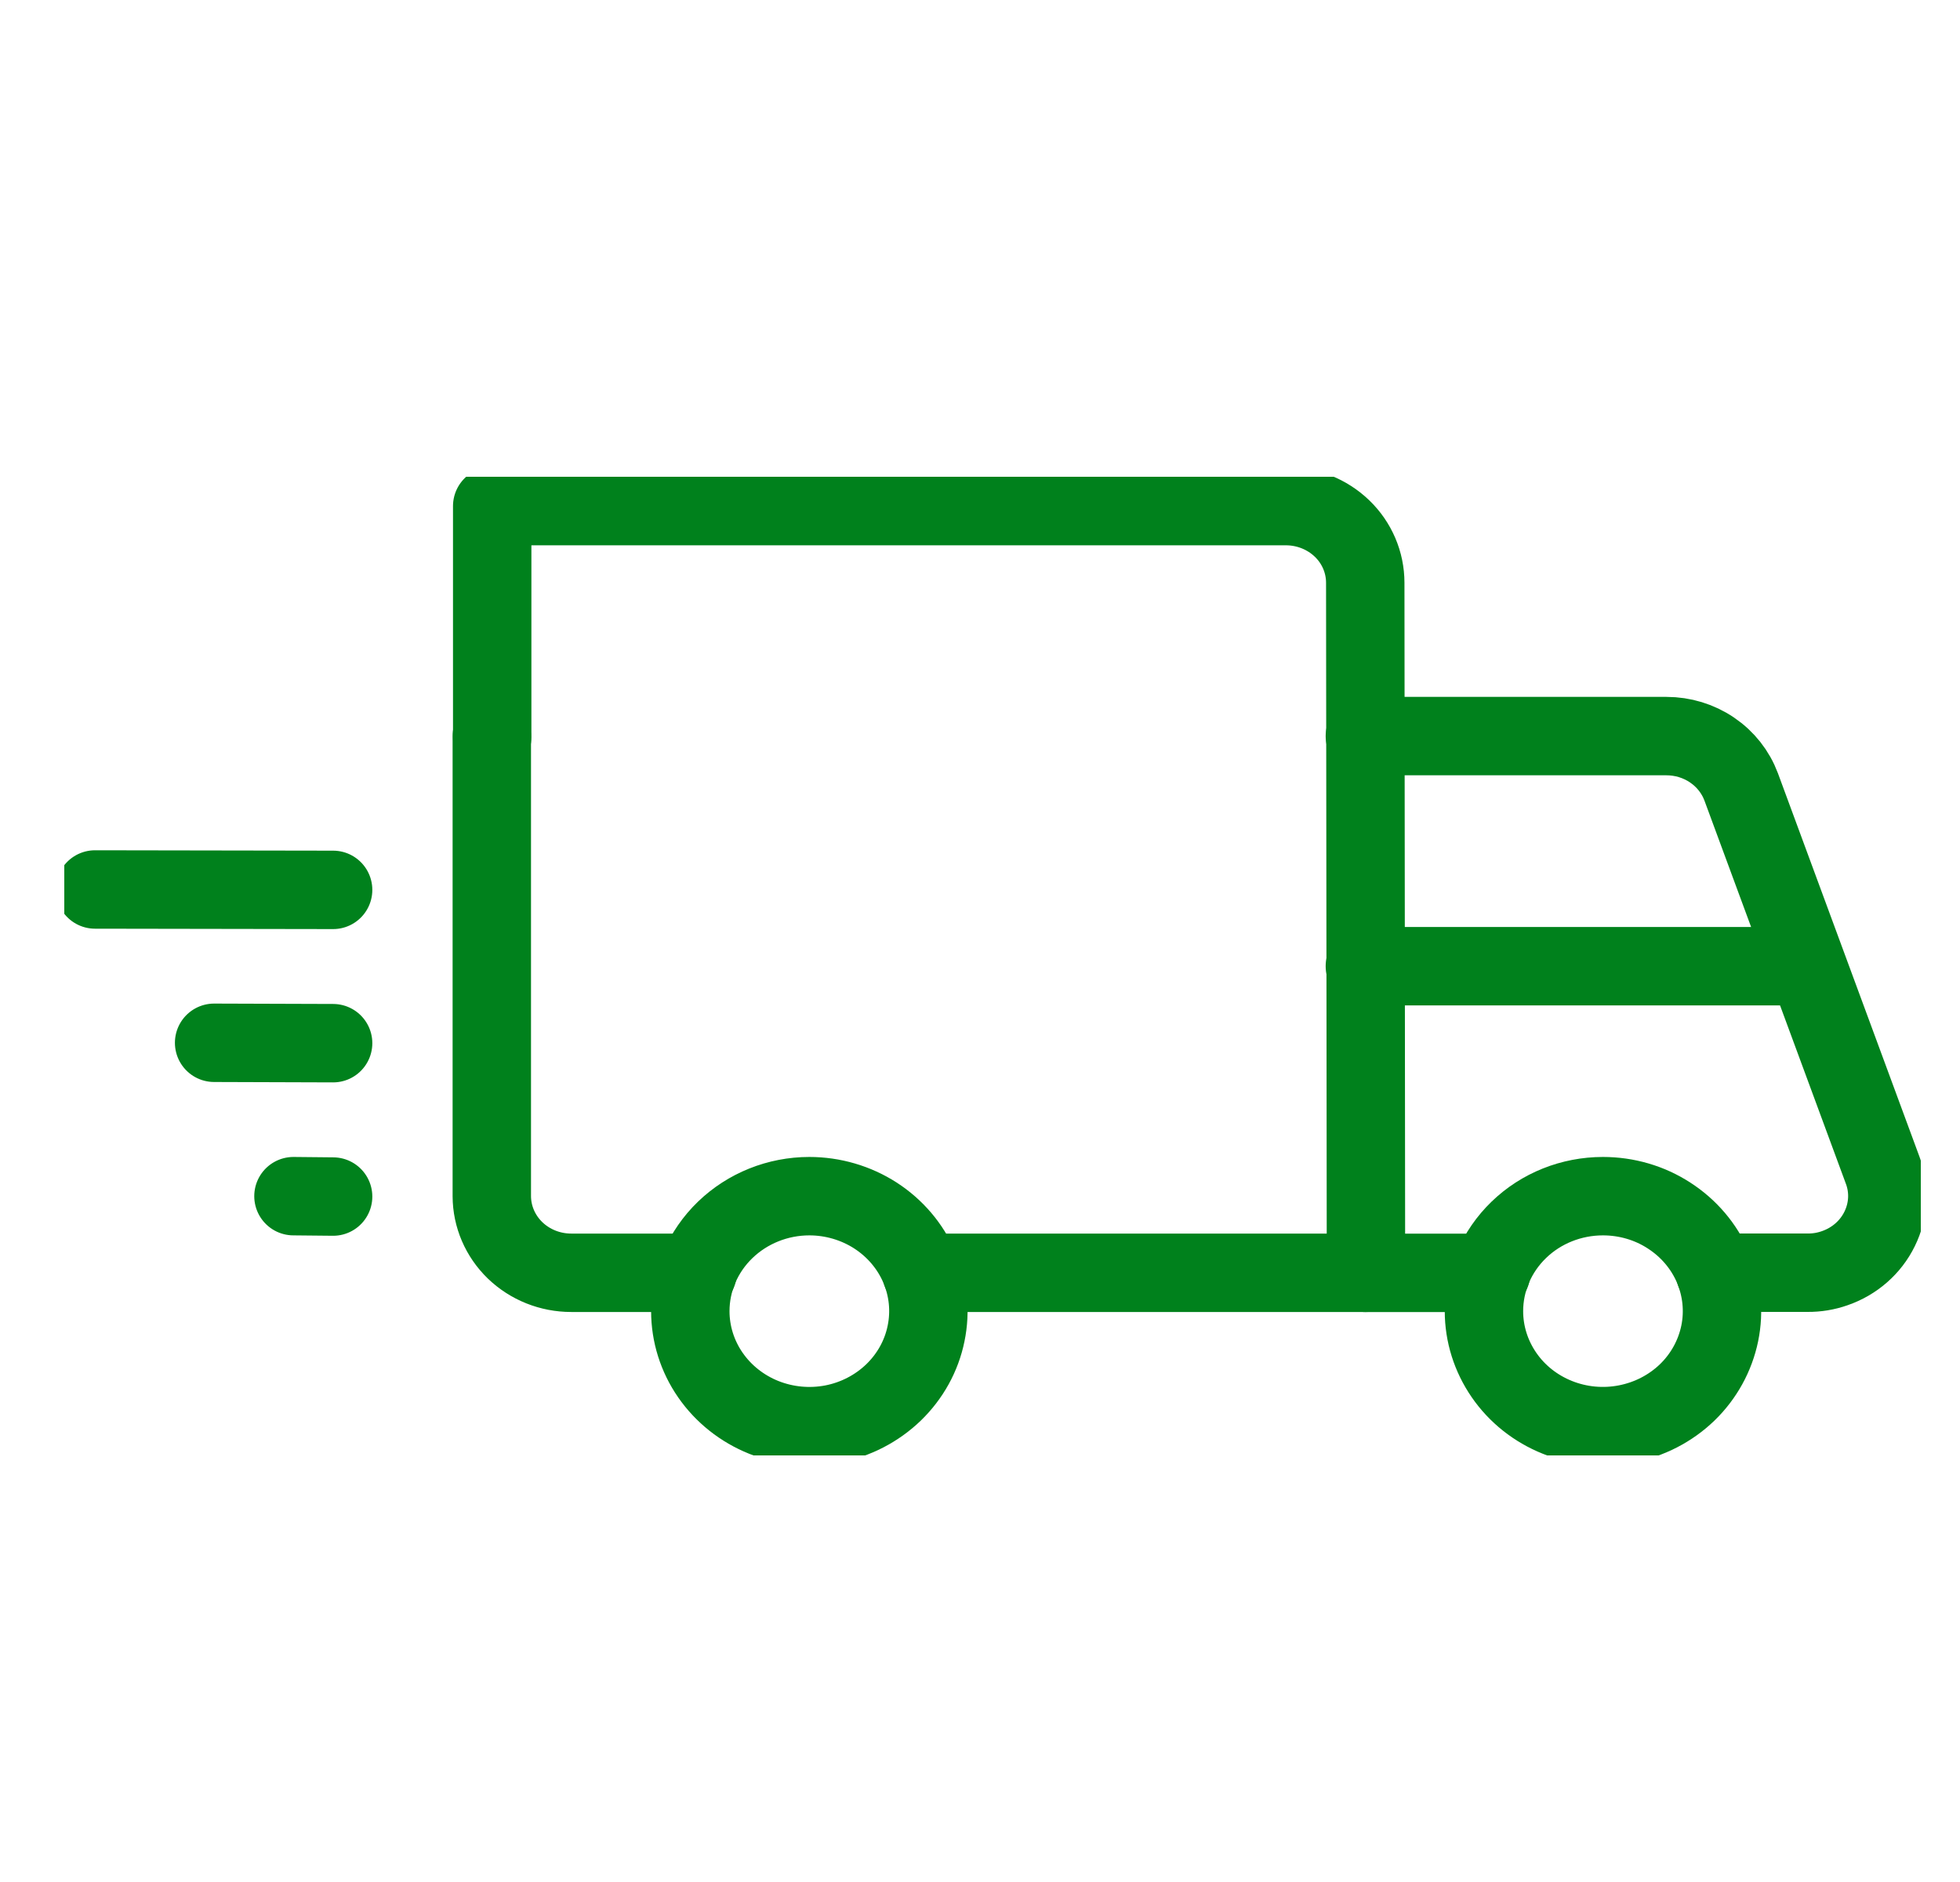 <svg width="25" height="24" viewBox="0 0 25 24" fill="none" xmlns="http://www.w3.org/2000/svg">
<g clip-path="url(#clip0_4_2860)">
<g clip-path="url(#clip1_4_2860)">
<path d="M17.409 9.387H21.256C21.464 9.387 21.668 9.449 21.838 9.565C22.009 9.681 22.138 9.845 22.209 10.035L24.014 14.924C24.105 15.168 24.09 15.437 23.975 15.671C23.86 15.906 23.654 16.086 23.401 16.173C23.29 16.212 23.174 16.231 23.057 16.23H21.877" stroke="#00811C" stroke-linecap="round" stroke-linejoin="round"/>
<path d="M11.754 16.231H17.423L17.414 7.432C17.414 7.172 17.308 6.923 17.118 6.74C16.928 6.557 16.67 6.454 16.402 6.454H6.278V9.402" stroke="#00811C" stroke-linecap="round" stroke-linejoin="round"/>
<path d="M6.273 9.387V15.254C6.274 15.513 6.38 15.761 6.57 15.945C6.76 16.128 7.017 16.231 7.286 16.231H8.897M20.446 15.254C20.746 15.254 21.04 15.339 21.289 15.501C21.539 15.662 21.734 15.891 21.849 16.159C21.963 16.427 21.994 16.721 21.935 17.006C21.876 17.29 21.732 17.552 21.52 17.757C21.307 17.962 21.037 18.101 20.742 18.158C20.448 18.215 20.142 18.186 19.865 18.075C19.587 17.964 19.35 17.776 19.184 17.535C19.017 17.293 18.928 17.01 18.928 16.72C18.928 16.331 19.088 15.958 19.373 15.683C19.657 15.408 20.043 15.254 20.446 15.254Z" stroke="#00811C" stroke-linecap="round" stroke-linejoin="round"/>
<path d="M1.212 11.343L4.249 11.348M2.731 13.298L4.249 13.303M3.743 15.254L4.249 15.259M22.977 12.321H17.409M17.421 16.232H19.02M10.323 15.254C10.623 15.254 10.917 15.34 11.167 15.501C11.416 15.662 11.611 15.891 11.726 16.159C11.841 16.427 11.871 16.722 11.812 17.006C11.754 17.291 11.609 17.552 11.397 17.757C11.184 17.962 10.914 18.102 10.619 18.159C10.325 18.215 10.02 18.186 9.742 18.075C9.465 17.964 9.228 17.776 9.061 17.535C8.894 17.294 8.805 17.01 8.805 16.72C8.805 16.331 8.965 15.959 9.25 15.684C9.535 15.409 9.921 15.254 10.323 15.254Z" stroke="#00811C" stroke-linecap="round" stroke-linejoin="round"/>
</g>
</g>
<defs>
<clipPath id="clip0_4_2860">
<rect width="24" height="24" fill="white" transform="translate(0.5)"/>
</clipPath>
<clipPath id="clip1_4_2860">
<rect width="23.68" height="12.48" fill="white" transform="translate(0.82 6.08)"/>
</clipPath>
</defs>
</svg>
